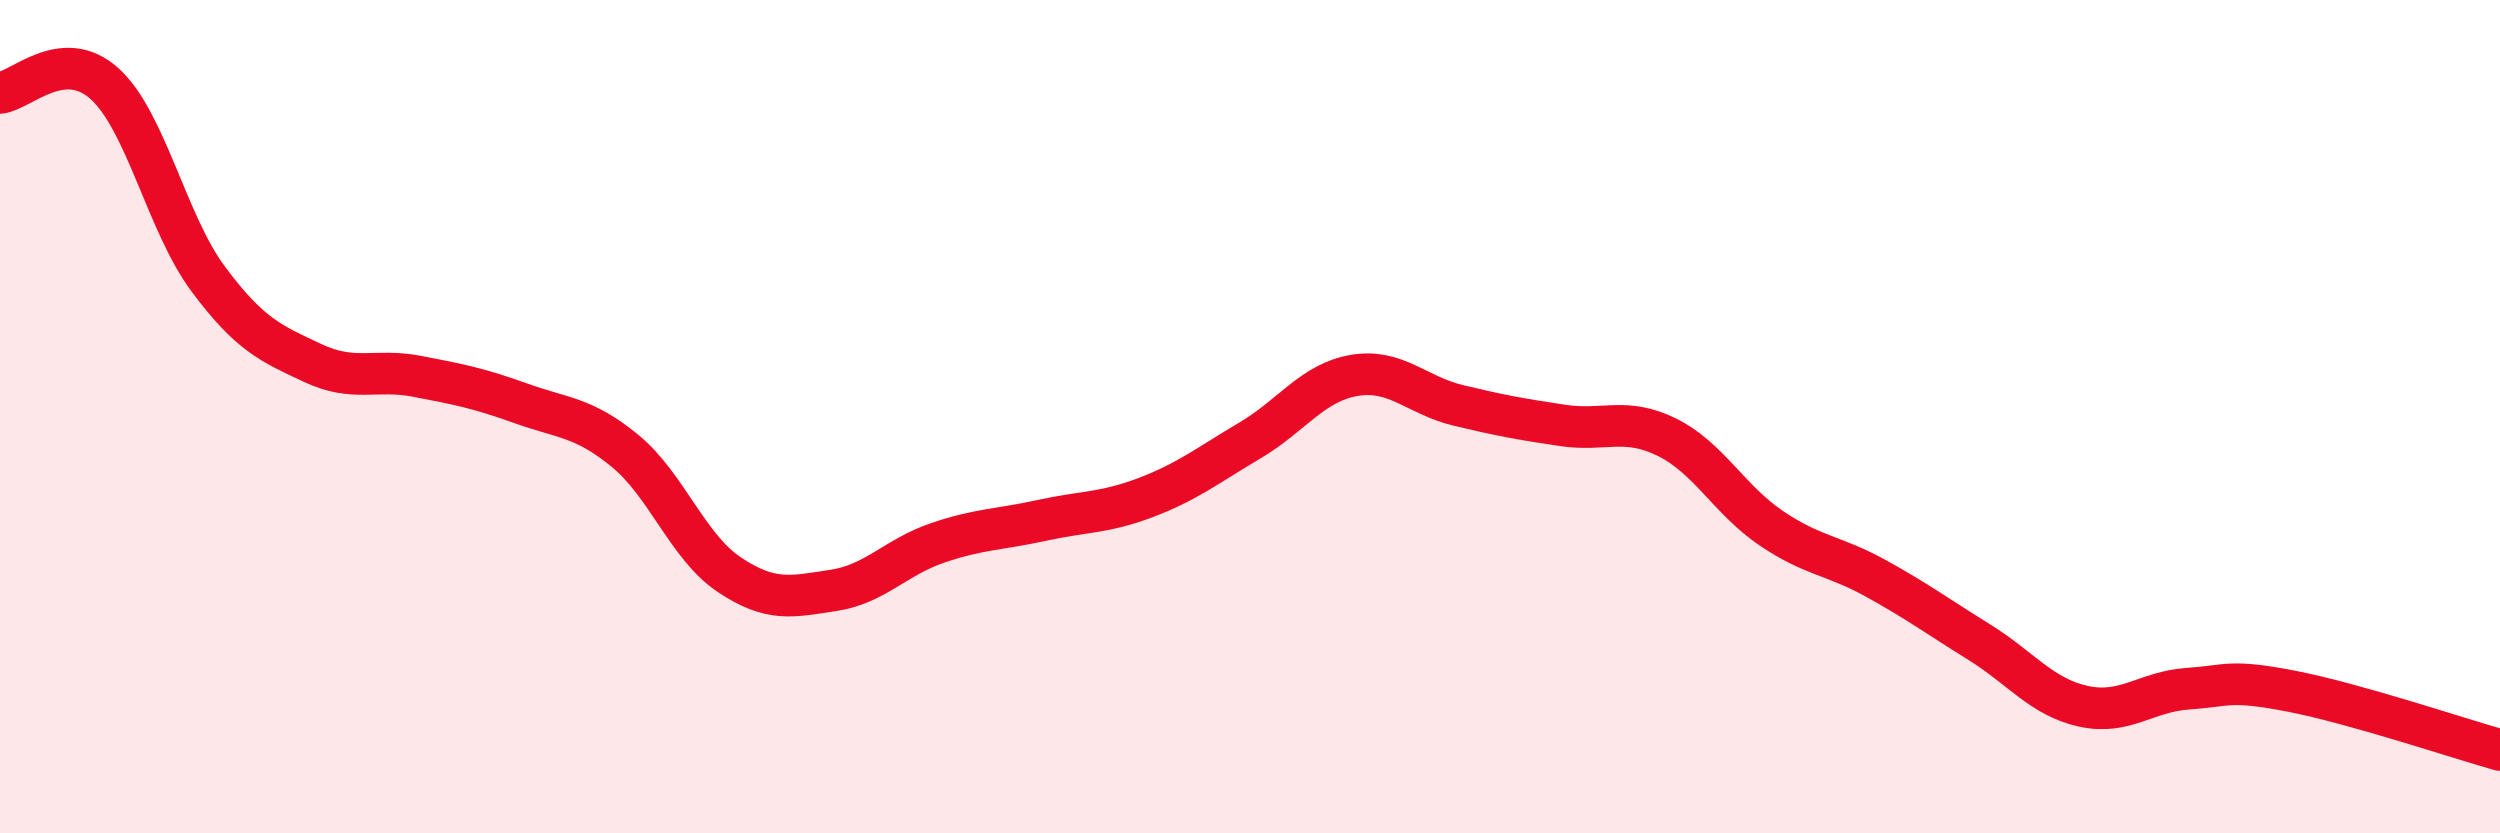 
    <svg width="60" height="20" viewBox="0 0 60 20" xmlns="http://www.w3.org/2000/svg">
      <path
        d="M 0,2.23 C 0.5,2.18 1.5,1.11 2.5,2 C 3.5,2.89 4,5.36 5,6.7 C 6,8.04 6.5,8.24 7.5,8.71 C 8.5,9.18 9,8.84 10,9.03 C 11,9.22 11.5,9.32 12.5,9.68 C 13.5,10.04 14,10 15,10.82 C 16,11.64 16.5,13.12 17.5,13.79 C 18.5,14.46 19,14.32 20,14.17 C 21,14.02 21.5,13.37 22.5,13.03 C 23.5,12.69 24,12.71 25,12.49 C 26,12.27 26.5,12.32 27.5,11.94 C 28.5,11.56 29,11.16 30,10.57 C 31,9.98 31.5,9.18 32.5,9.01 C 33.5,8.84 34,9.49 35,9.73 C 36,9.97 36.5,10.06 37.5,10.21 C 38.5,10.36 39,10 40,10.49 C 41,10.98 41.5,11.99 42.5,12.67 C 43.5,13.35 44,13.32 45,13.87 C 46,14.42 46.5,14.79 47.5,15.41 C 48.5,16.03 49,16.73 50,16.95 C 51,17.17 51.5,16.6 52.5,16.53 C 53.5,16.46 53.5,16.3 55,16.59 C 56.5,16.88 59,17.72 60,18L60 20L0 20Z"
        fill="#EB0A25"
        opacity="0.1"
        stroke-linecap="round"
        stroke-linejoin="round"
      />
      <path
        d="M 0,2.23 C 0.5,2.18 1.5,1.11 2.5,2 C 3.5,2.89 4,5.36 5,6.7 C 6,8.04 6.5,8.24 7.5,8.71 C 8.5,9.18 9,8.84 10,9.03 C 11,9.22 11.5,9.32 12.5,9.68 C 13.5,10.04 14,10 15,10.82 C 16,11.64 16.5,13.12 17.5,13.79 C 18.5,14.46 19,14.32 20,14.17 C 21,14.02 21.5,13.37 22.5,13.03 C 23.5,12.69 24,12.71 25,12.49 C 26,12.27 26.5,12.32 27.5,11.94 C 28.5,11.56 29,11.16 30,10.57 C 31,9.98 31.5,9.18 32.5,9.01 C 33.5,8.84 34,9.49 35,9.73 C 36,9.97 36.5,10.06 37.5,10.21 C 38.5,10.36 39,10 40,10.49 C 41,10.98 41.5,11.99 42.5,12.67 C 43.5,13.35 44,13.32 45,13.87 C 46,14.42 46.5,14.79 47.5,15.41 C 48.5,16.03 49,16.73 50,16.95 C 51,17.17 51.5,16.6 52.5,16.53 C 53.5,16.46 53.5,16.3 55,16.59 C 56.5,16.88 59,17.72 60,18"
        stroke="#EB0A25"
        stroke-width="1"
        fill="none"
        stroke-linecap="round"
        stroke-linejoin="round"
      />
    </svg>
  